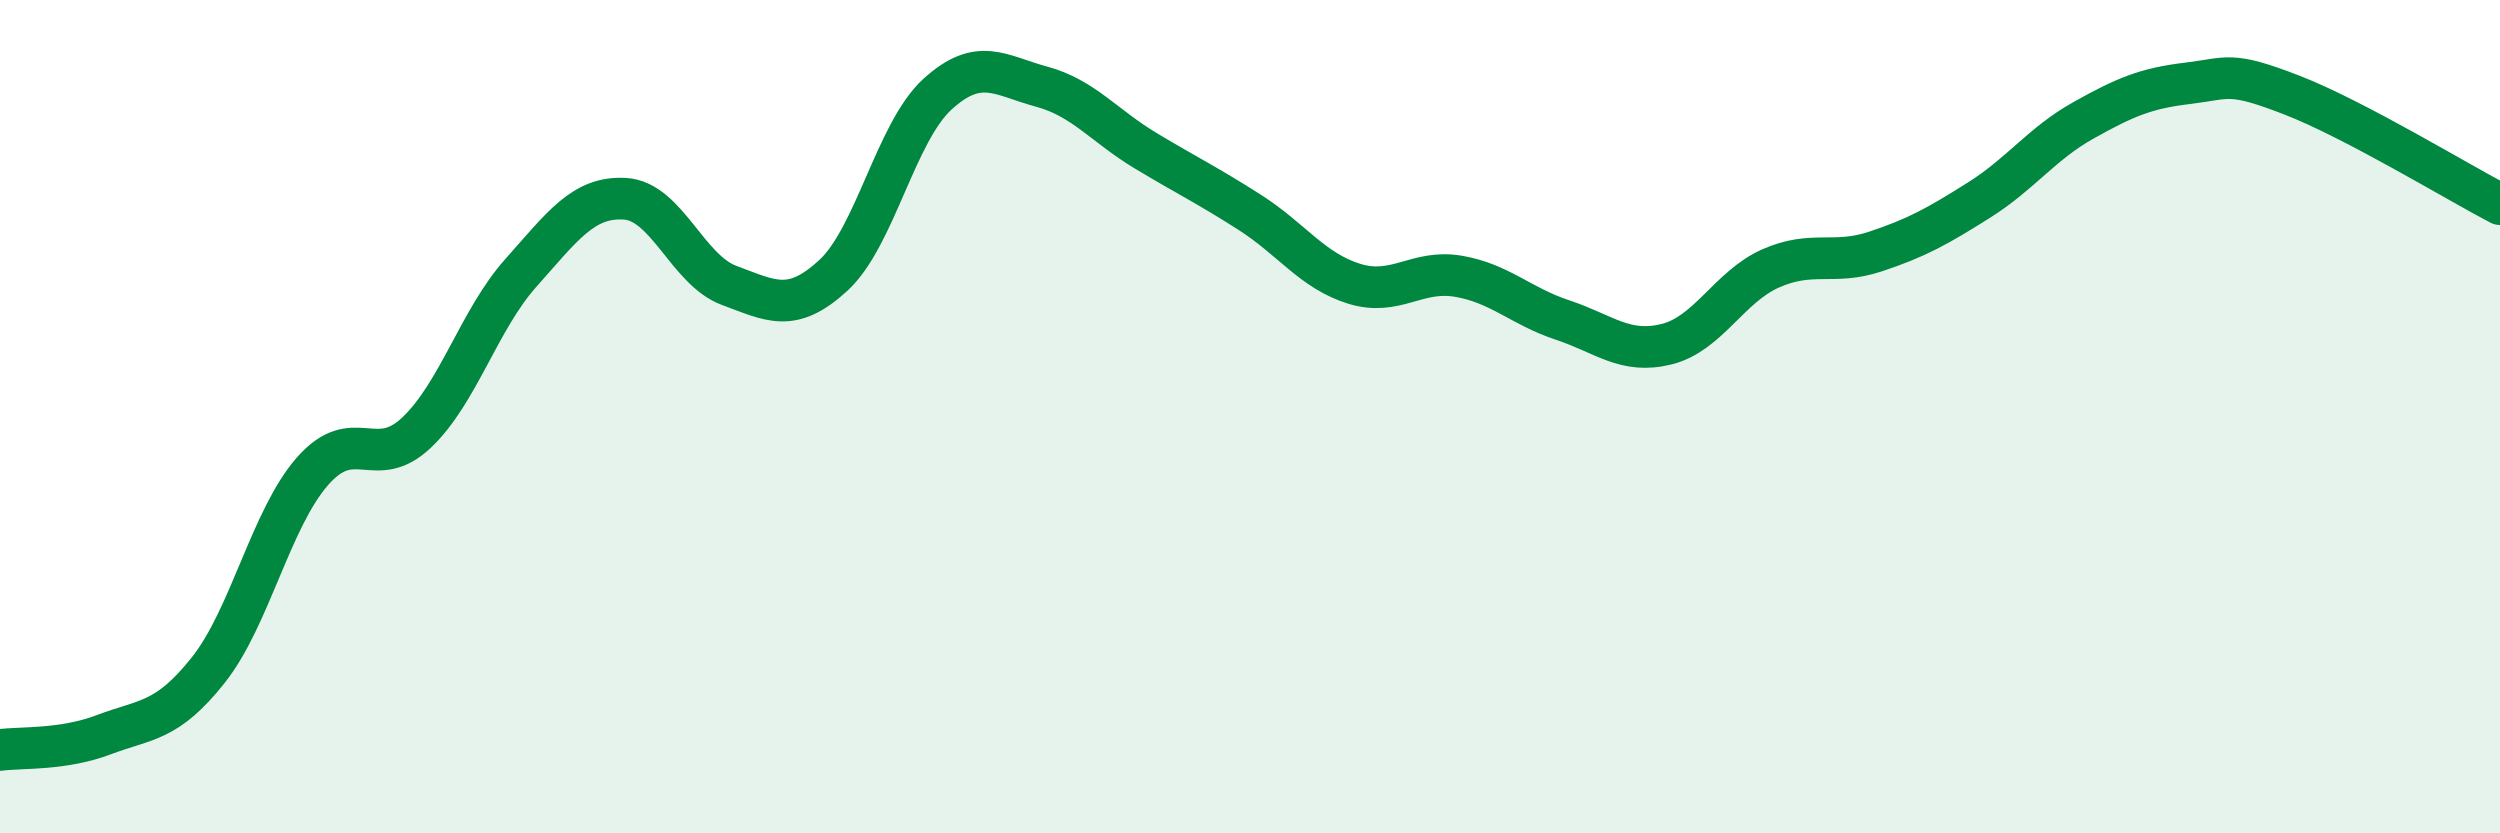 
    <svg width="60" height="20" viewBox="0 0 60 20" xmlns="http://www.w3.org/2000/svg">
      <path
        d="M 0,18 C 0.5,17.93 1.5,18.01 2.5,17.63 C 3.5,17.25 4,17.34 5,16.08 C 6,14.82 6.5,12.45 7.5,11.31 C 8.5,10.17 9,11.33 10,10.38 C 11,9.43 11.5,7.67 12.5,6.55 C 13.5,5.43 14,4.71 15,4.77 C 16,4.83 16.5,6.48 17.5,6.85 C 18.5,7.22 19,7.53 20,6.61 C 21,5.69 21.5,3.17 22.5,2.26 C 23.5,1.35 24,1.81 25,2.08 C 26,2.35 26.5,3.02 27.5,3.62 C 28.5,4.22 29,4.46 30,5.1 C 31,5.74 31.5,6.5 32.5,6.81 C 33.5,7.12 34,6.46 35,6.63 C 36,6.8 36.5,7.35 37.5,7.68 C 38.5,8.01 39,8.51 40,8.26 C 41,8.01 41.5,6.88 42.5,6.44 C 43.5,6 44,6.37 45,6.04 C 46,5.71 46.5,5.43 47.5,4.8 C 48.5,4.17 49,3.45 50,2.89 C 51,2.33 51.5,2.12 52.5,2 C 53.5,1.88 53.5,1.7 55,2.28 C 56.5,2.86 59,4.38 60,4.9L60 20L0 20Z"
        fill="#008740"
        opacity="0.1"
        stroke-linecap="round"
        stroke-linejoin="round"
      />
      <path
        d="M 0,18 C 0.5,17.93 1.5,18.01 2.5,17.63 C 3.5,17.25 4,17.34 5,16.08 C 6,14.82 6.5,12.45 7.5,11.31 C 8.5,10.17 9,11.33 10,10.38 C 11,9.43 11.5,7.67 12.5,6.55 C 13.5,5.43 14,4.71 15,4.77 C 16,4.83 16.5,6.48 17.5,6.85 C 18.5,7.22 19,7.53 20,6.61 C 21,5.69 21.5,3.17 22.5,2.26 C 23.5,1.35 24,1.81 25,2.08 C 26,2.35 26.5,3.02 27.5,3.62 C 28.5,4.22 29,4.46 30,5.1 C 31,5.74 31.5,6.5 32.5,6.81 C 33.5,7.12 34,6.46 35,6.63 C 36,6.8 36.5,7.35 37.5,7.68 C 38.5,8.01 39,8.51 40,8.26 C 41,8.01 41.5,6.88 42.5,6.44 C 43.5,6 44,6.37 45,6.04 C 46,5.71 46.5,5.43 47.5,4.8 C 48.5,4.17 49,3.45 50,2.89 C 51,2.33 51.5,2.12 52.5,2 C 53.5,1.88 53.5,1.7 55,2.28 C 56.5,2.86 59,4.38 60,4.9"
        stroke="#008740"
        stroke-width="1"
        fill="none"
        stroke-linecap="round"
        stroke-linejoin="round"
      />
    </svg>
  